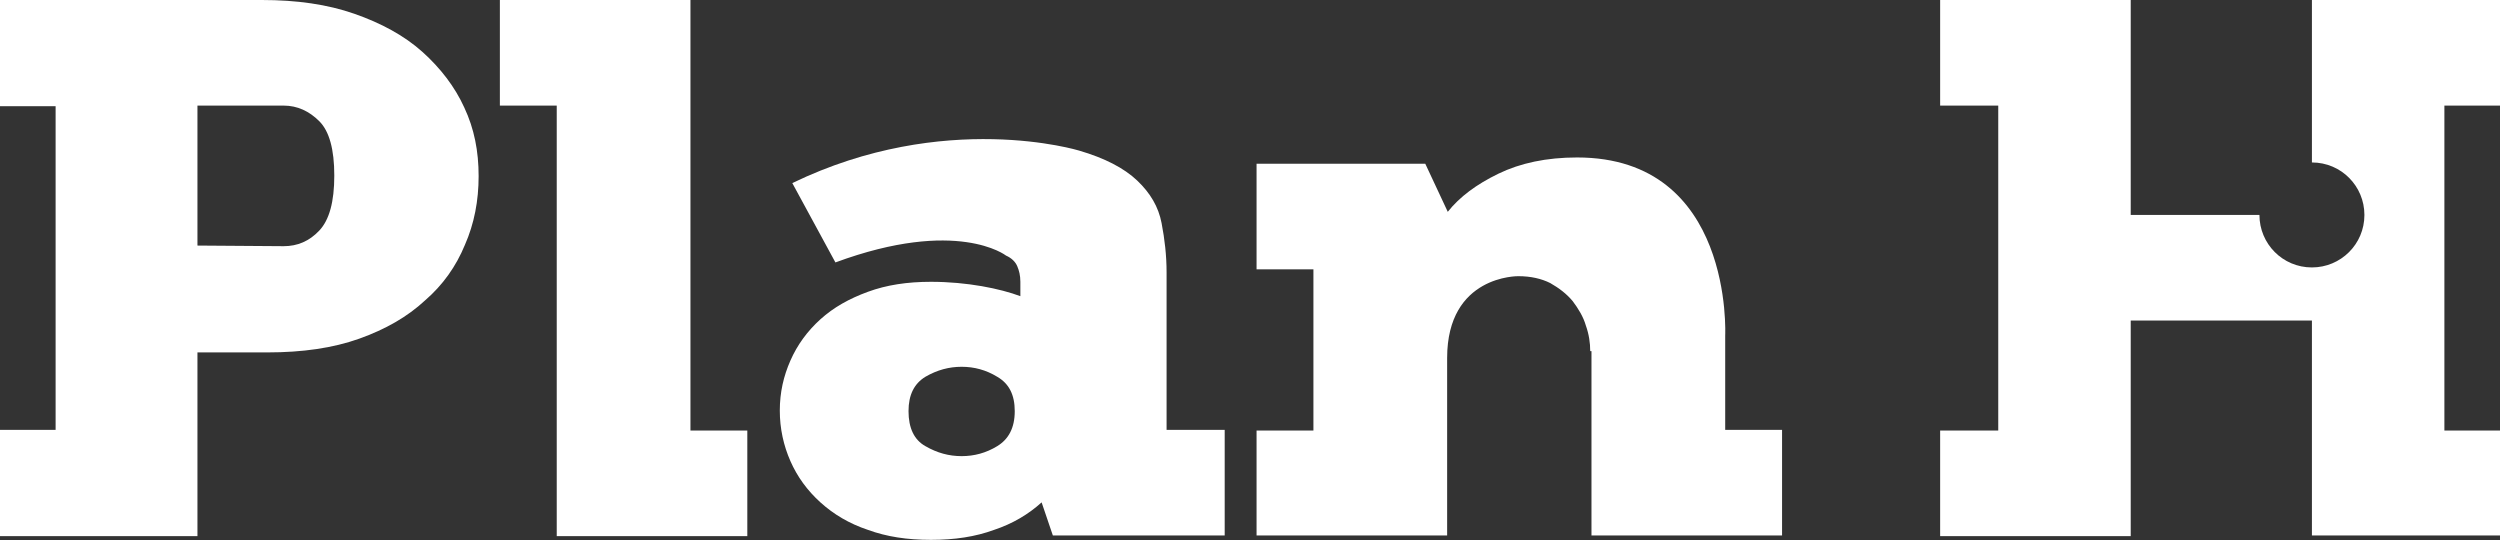 <?xml version="1.0" encoding="utf-8"?>
<!-- Generator: Adobe Illustrator 22.0.1, SVG Export Plug-In . SVG Version: 6.00 Build 0)  -->
<svg version="1.1" id="Layer_1" xmlns="http://www.w3.org/2000/svg" xmlns:xlink="http://www.w3.org/1999/xlink" x="0px" y="0px"
	 viewBox="0 0 400.1 86.5" style="enable-background:new 0 0 400.1 86.5;" xml:space="preserve">
<rect x="0" y="0" width="400.1" height="86.5" fill="#333333" stroke="none"/>
<style type="text/css">
	.st0{fill:#FFFFFF;}
</style>
<g>
	<path class="st0" d="M31.6,85.8H0v-17h8.9V17H0V0h41.9c5.6,0,10.5,0.7,14.8,2.2s8,3.5,10.9,6.1s5.2,5.6,6.7,8.9
		c1.6,3.4,2.3,7,2.3,11c0,3.9-0.7,7.6-2.2,11c-1.4,3.4-3.5,6.4-6.4,8.9c-2.8,2.6-6.3,4.6-10.5,6.1s-9.1,2.2-14.7,2.2H31.6V85.8z
		 M45.4,39.4c2.2,0,4.1-0.8,5.7-2.5c1.6-1.7,2.4-4.6,2.4-8.8s-0.8-7.1-2.4-8.7c-1.6-1.6-3.5-2.5-5.7-2.5H31.6v22.4L45.4,39.4
		L45.4,39.4z"/>
	<path class="st0" d="M89.1,16.9H80V0h30.5v68.9h9.1v16.9H89.1V16.9z"/>
	<path class="st0" d="M172.7,24.1c4.1,1.2,7.2,2.8,9.3,4.8s3.4,4.2,3.9,6.8s0.8,5.2,0.8,7.9v25.2h9.3v16.9h-27.5l-1.8-5.3
		c-2.1,1.9-4.6,3.4-7.6,4.4c-3,1.1-6.3,1.6-10.1,1.6s-7.1-0.5-10.1-1.6c-3-1-5.5-2.5-7.6-4.4s-3.7-4.1-4.8-6.6
		c-1.1-2.5-1.7-5.2-1.7-8.1s0.6-5.5,1.7-8s2.7-4.7,4.8-6.6c2.1-1.9,4.6-3.3,7.6-4.4c3-1.1,6.3-1.6,10.1-1.6c5.8,0,11.1,1.1,14.3,2.3
		v-2.3c0-1-0.2-1.8-0.5-2.5s-0.9-1.3-1.8-1.7c0,0-7.8-6.1-27.3,1.1l-6.9-12.7C151.2,17.5,172.7,24.1,172.7,24.1z M153.9,73
		c2,0,3.9-0.5,5.7-1.6s2.8-2.9,2.8-5.6c0-2.6-0.9-4.4-2.8-5.5c-1.8-1.1-3.7-1.6-5.7-1.6s-3.9,0.5-5.8,1.6c-1.8,1.1-2.7,2.9-2.7,5.5
		c0,2.7,0.9,4.6,2.7,5.6C150,72.5,151.9,73,153.9,73z"/>
	<path class="st0" d="M254.5,56.2c0-1.3-0.2-2.7-0.7-4.1c-0.4-1.4-1.2-2.7-2.1-3.9c-1-1.2-2.2-2.1-3.6-2.9c-1.4-0.7-3.1-1.1-5.1-1.1
		c0,0-11.4-0.2-11.4,13.1v28.4h-30.5V68.9h9.1V43.1h-9.1V26.2h27l3.6,7.7c1.9-2.4,4.6-4.4,8.1-6.1s7.7-2.6,12.6-2.6
		c25.1,0,23.7,28.5,23.7,28.5v15.1h9.1v16.9h-30.5V56.2H254.5z"/>
	<path class="st0" d="M400.1,16.9V0H370v26c4.7,0,8.4,3.8,8.4,8.4c0,4.7-3.8,8.4-8.4,8.4c-4.7,0-8.4-3.8-8.4-8.4l0,0H341V0h-30.5
		v16.9h9.3v52h-9.3v16.9H341V51.3h29v34.4h30.2V68.9h-9v-52C391.2,16.9,400.1,16.9,400.1,16.9z"/>
</g>
</svg>
